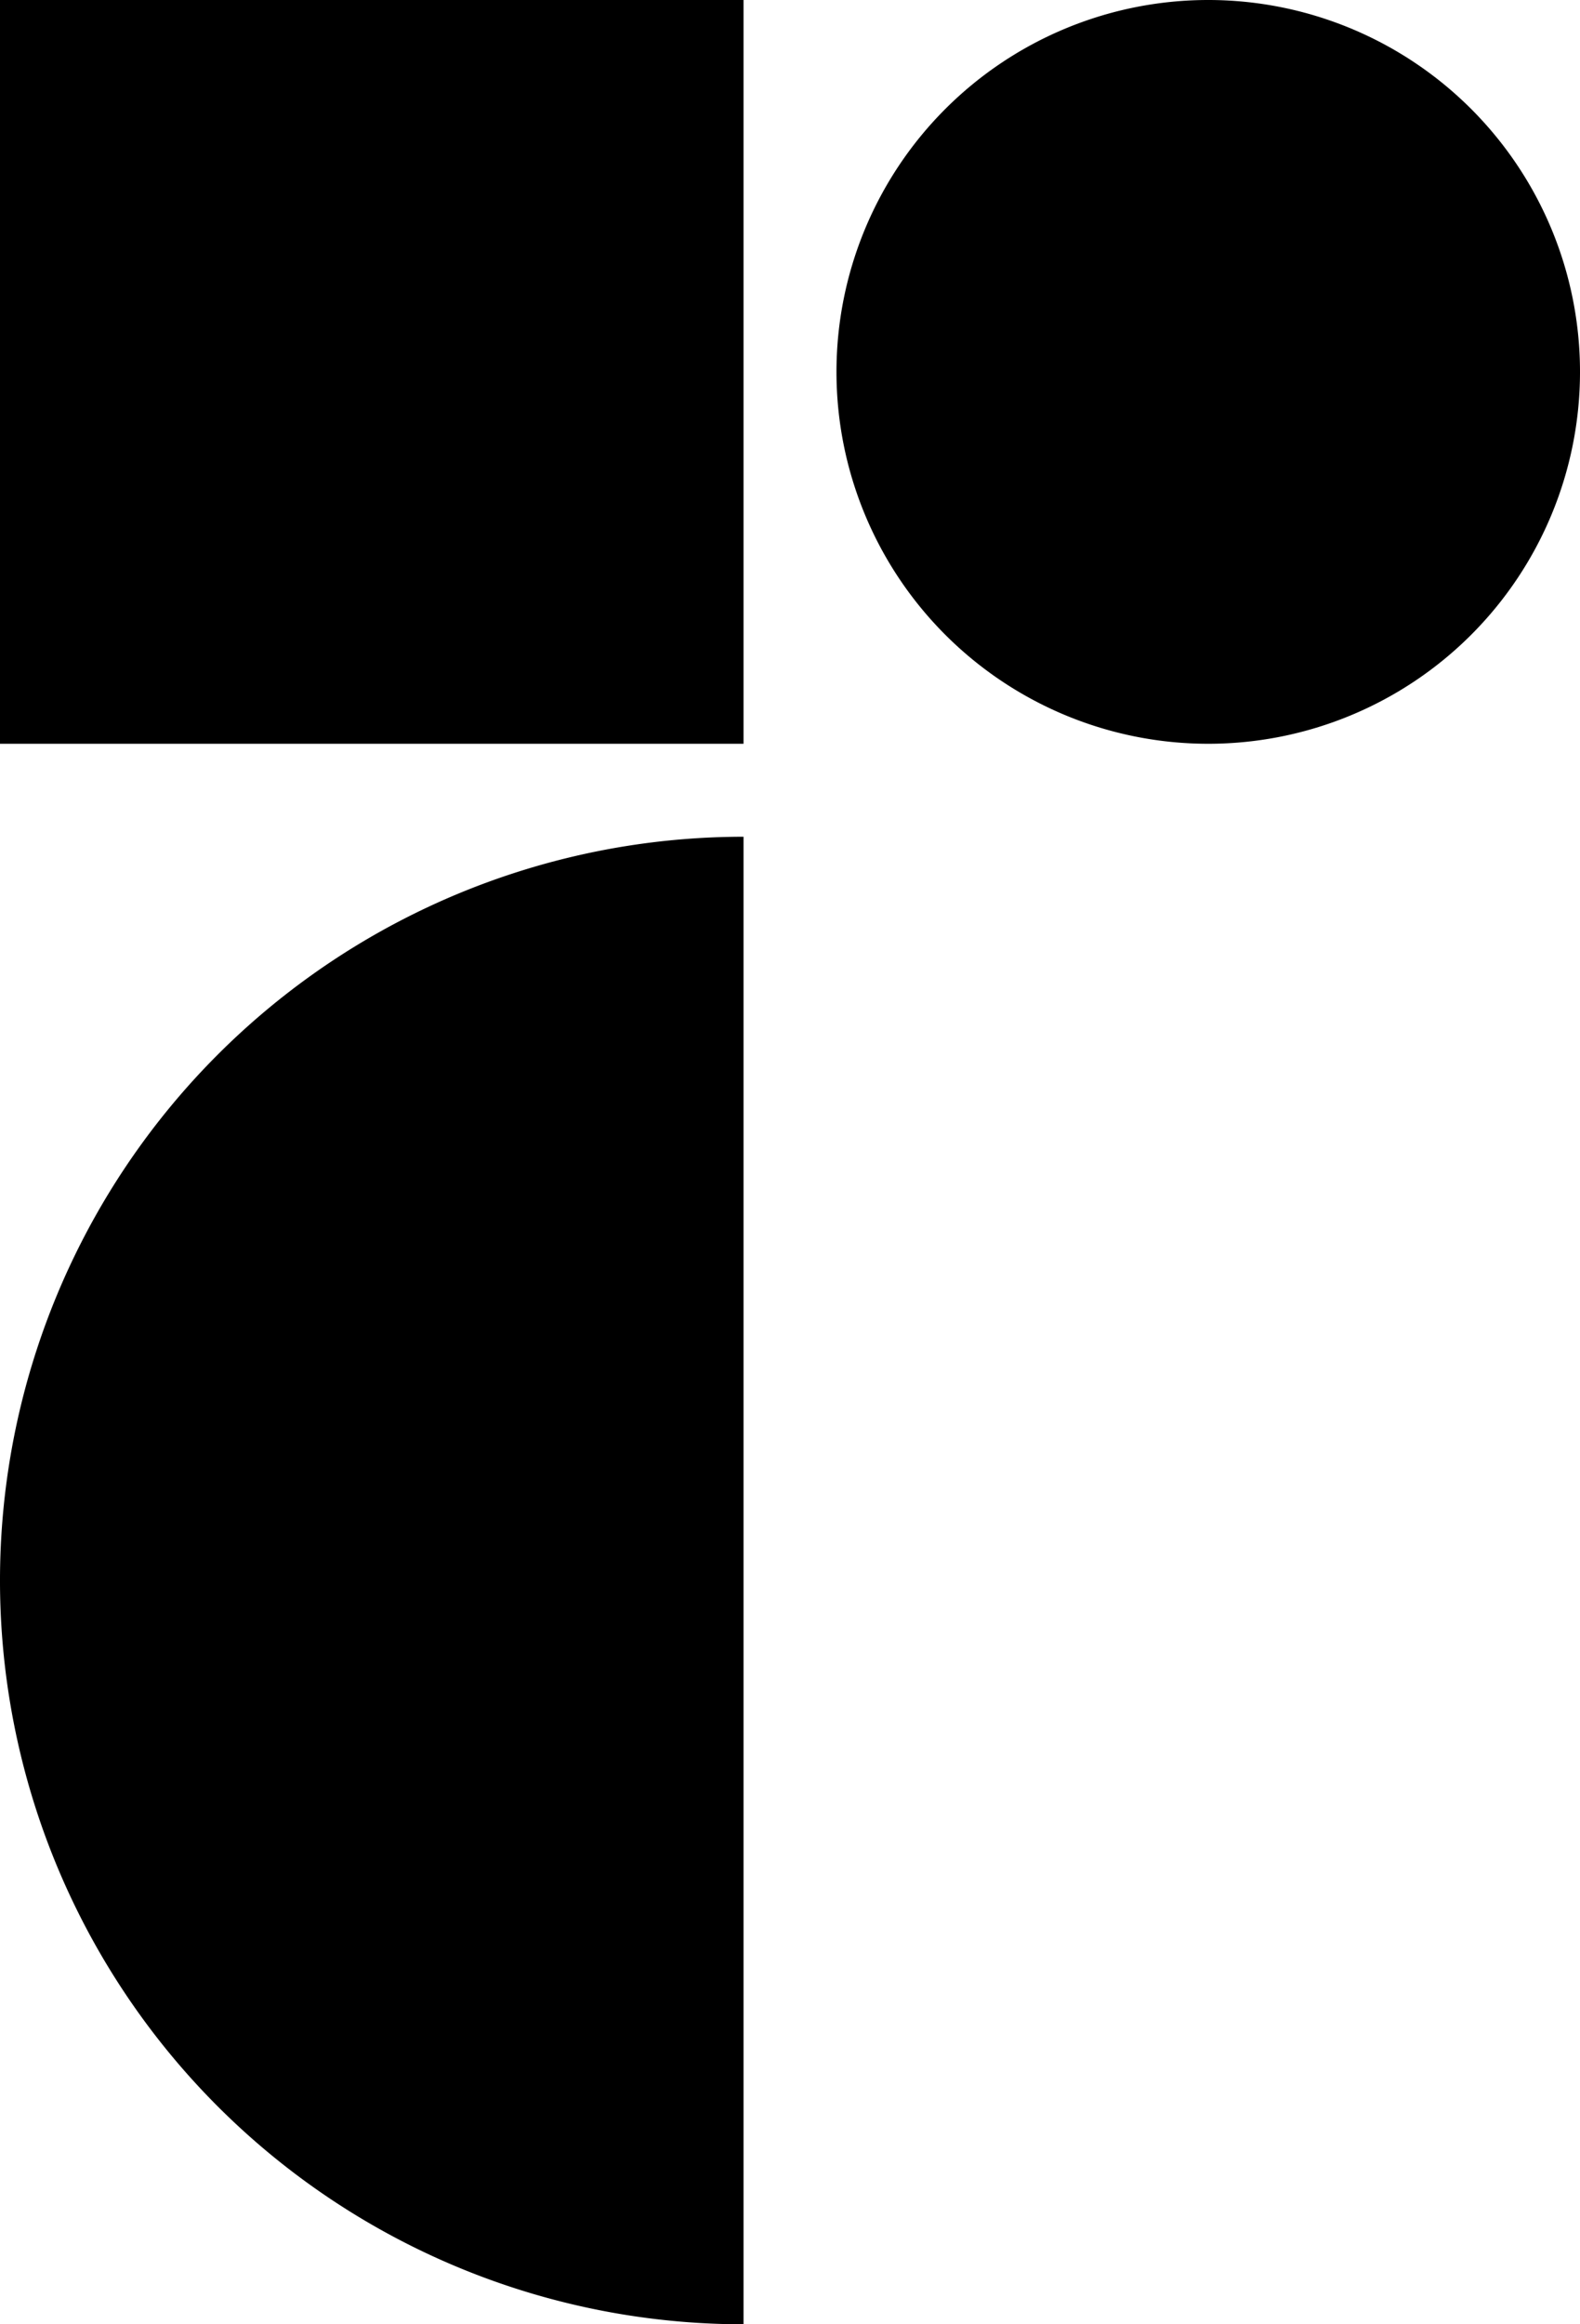 <svg xmlns="http://www.w3.org/2000/svg" fill="currentColor" style="margin-right:3px" viewBox="4 0 17 25"><path d="M12 25a8 8 0 1 1 0-16v16zM12 0H4v8h8V0zM17 8a4 4 0 1 0 0-8 4 4 0 0 0 0 8z" fill="currentColor"/></svg>